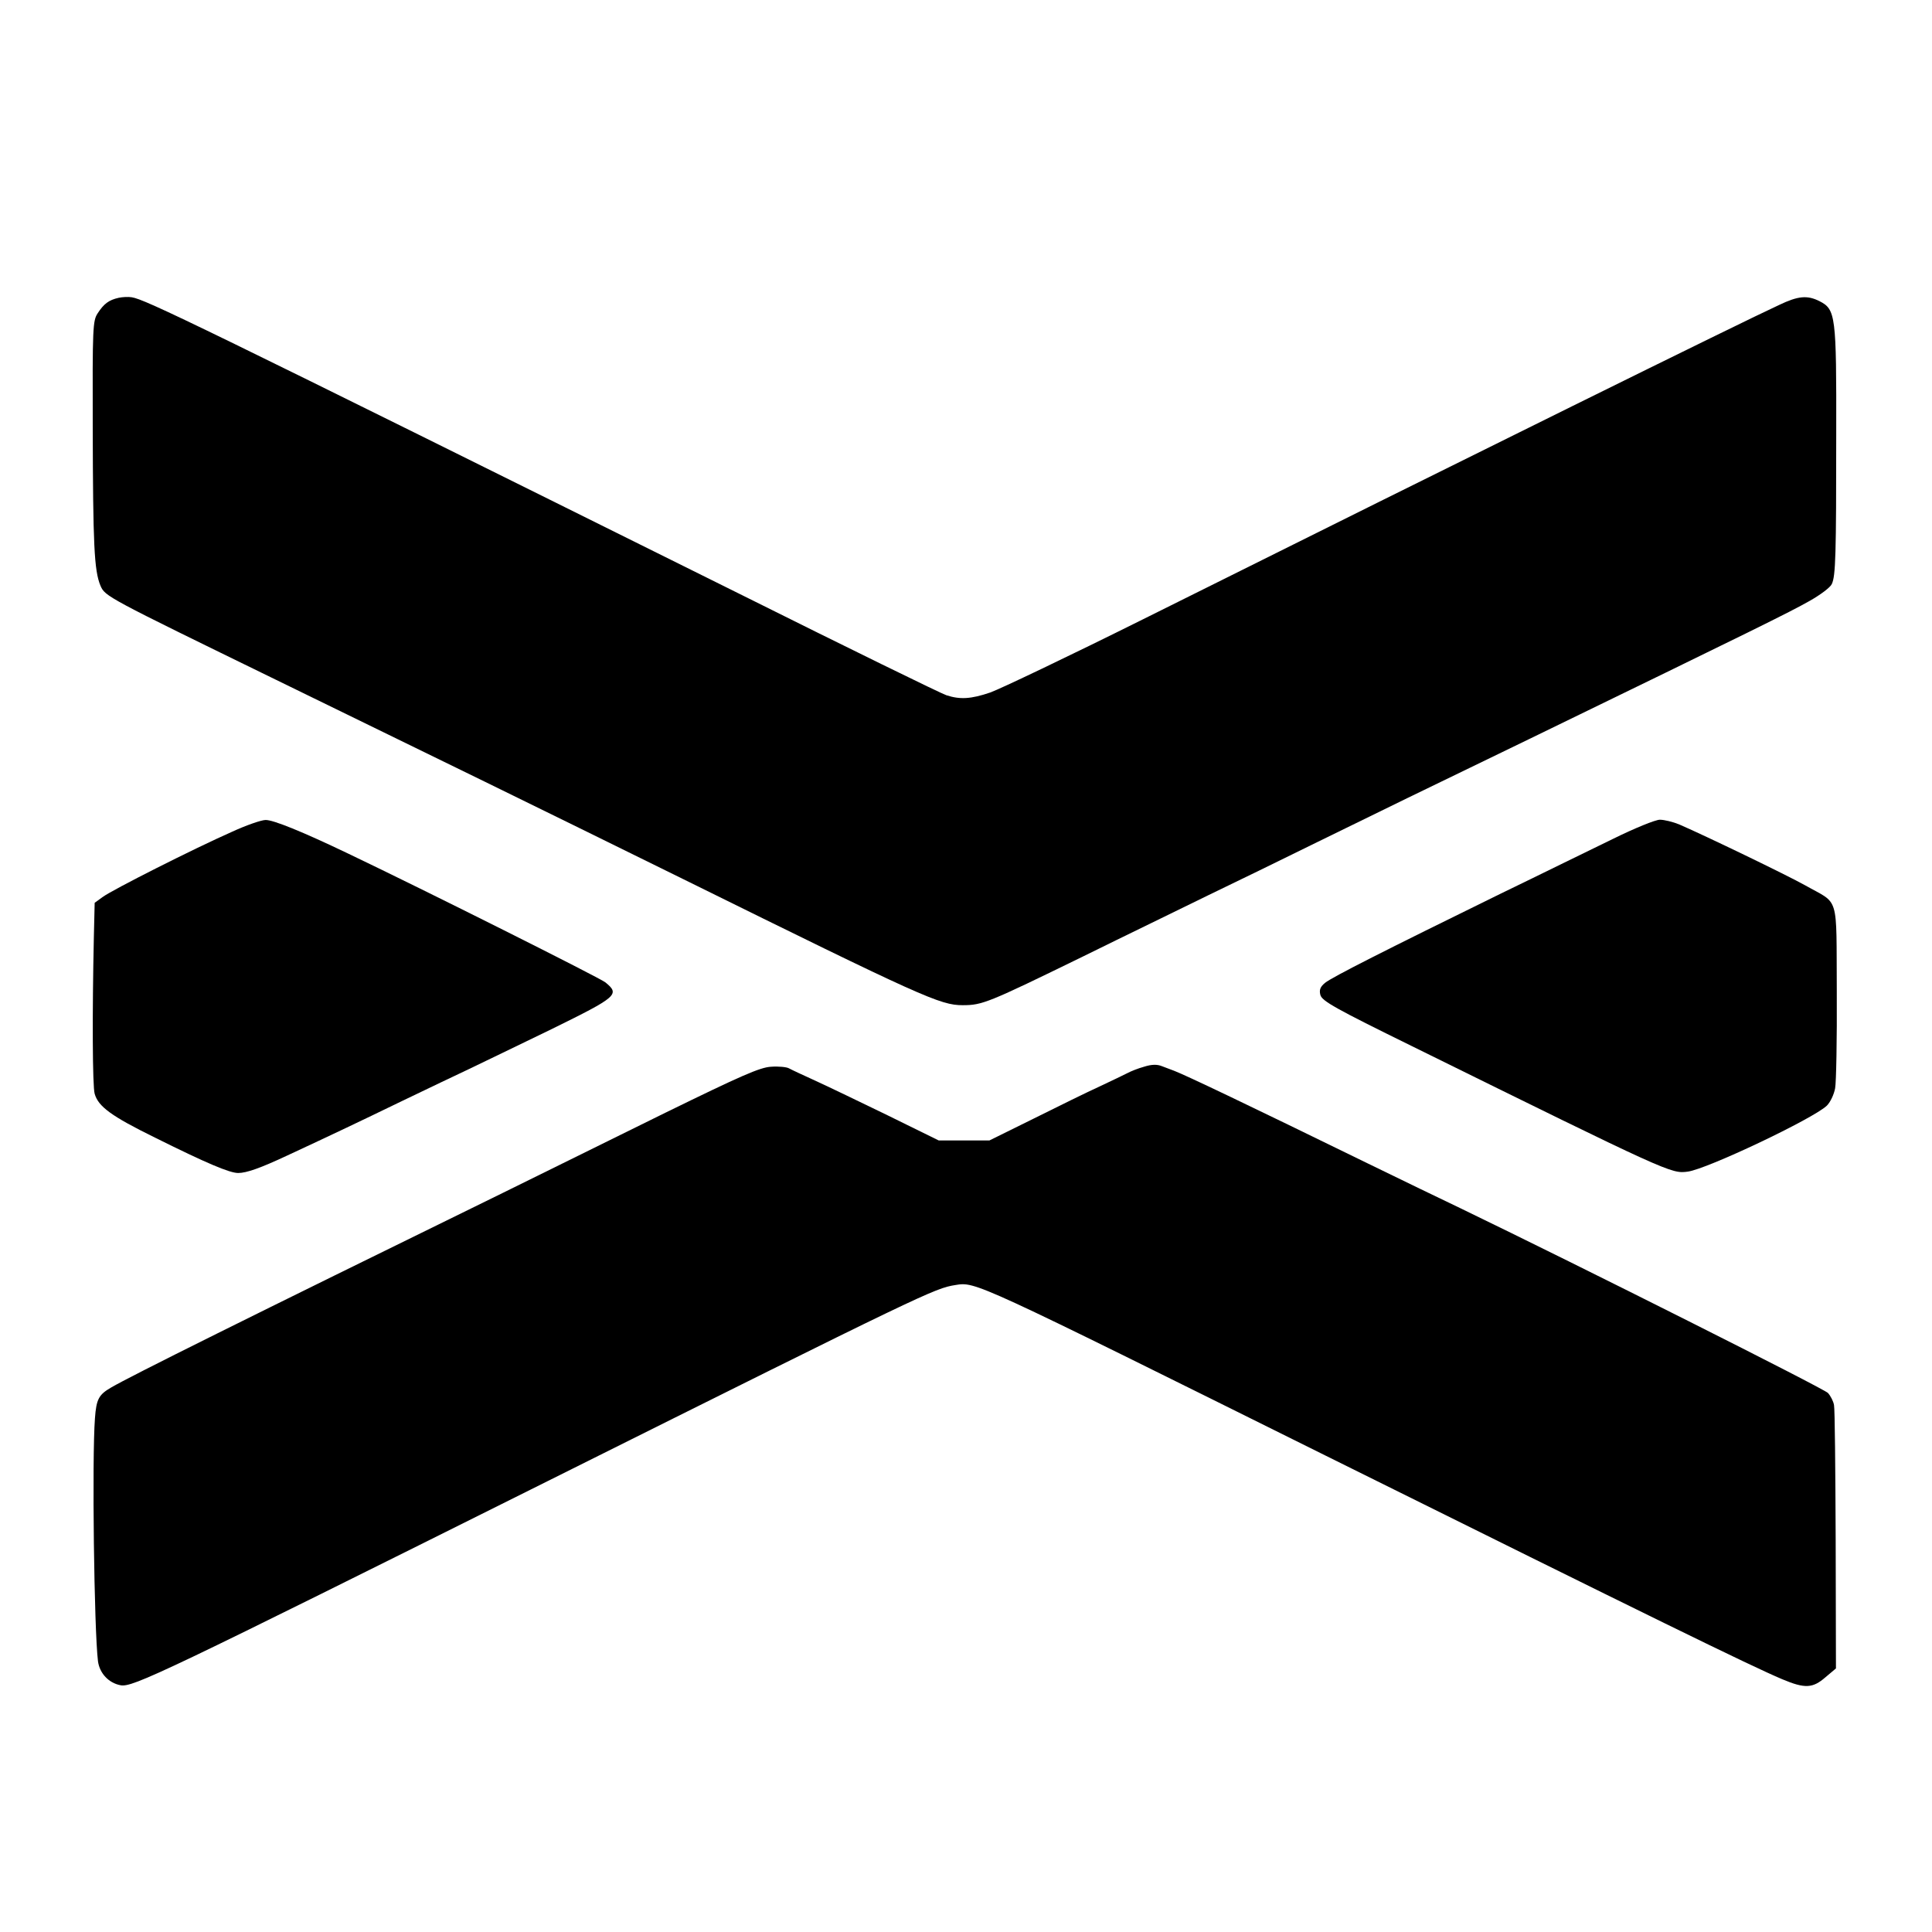 <?xml version="1.0" standalone="no"?>
<!DOCTYPE svg PUBLIC "-//W3C//DTD SVG 20010904//EN"
 "http://www.w3.org/TR/2001/REC-SVG-20010904/DTD/svg10.dtd">
<svg version="1.0" xmlns="http://www.w3.org/2000/svg"
 width="700pt" height="700pt" viewBox="0 0 700 700"
 preserveAspectRatio="xMidYMid meet">
<g transform="translate(0,700) scale(0.1,-0.1)"
fill="#000000" stroke="none">
<path d="M430 5921 c-36 -8 -54 -22 -76 -56 -18 -27 -19 -52 -18 -415 1 -422
5 -517 28 -572 17 -39 19 -40 636 -341 597 -291 929 -453 1475 -722 871 -430
932 -457 1013 -457 71 0 91 8 437 177 154 76 357 174 450 220 94 45 274 133
400 195 222 109 395 193 765 372 819 398 943 459 1017 501 39 22 75 49 80 61
14 29 16 106 16 541 1 434 -2 454 -61 484 -44 22 -77 19 -146 -14 -141 -65
-1085 -531 -2303 -1138 -271 -135 -521 -254 -555 -266 -70 -24 -110 -26 -159
-10 -19 6 -356 171 -749 367 -1991 989 -2153 1067 -2203 1075 -12 2 -33 1 -47
-2z"/>
<path d="M840 3986 c-138 -61 -433 -210 -468 -236 l-29 -21 -3 -127 c-6 -272
-5 -538 3 -565 13 -46 60 -81 219 -159 187 -93 270 -128 301 -128 30 0 81 18
177 63 172 80 254 119 415 197 94 45 204 98 245 117 41 20 175 84 298 144 240
118 249 126 195 170 -24 18 -648 331 -933 467 -165 79 -271 122 -298 121 -15
0 -70 -19 -122 -43z"/>
<path d="M5845 3961 c-77 -37 -261 -128 -410 -200 -416 -204 -608 -301 -634
-322 -17 -14 -22 -25 -17 -44 6 -22 54 -49 333 -186 935 -461 938 -462 998
-454 70 9 455 192 504 239 13 13 26 41 30 63 4 21 7 179 6 351 -2 358 11 313
-114 384 -68 38 -358 178 -457 221 -22 9 -54 17 -70 17 -16 0 -92 -31 -169
-69z"/>
<path d="M4145 3135 c-22 -6 -49 -17 -60 -23 -11 -6 -56 -27 -100 -48 -44 -20
-152 -73 -240 -117 l-160 -79 -92 0 -92 0 -183 90 c-101 49 -219 106 -263 126
-44 20 -87 40 -96 45 -8 5 -38 8 -65 6 -40 -2 -108 -32 -384 -167 -184 -91
-450 -222 -590 -291 -935 -458 -1347 -663 -1417 -704 -45 -26 -54 -42 -59
-112 -11 -145 -3 -767 11 -880 6 -44 39 -79 82 -87 44 -8 149 42 1548 740
1369 683 1401 698 1476 710 75 12 61 18 1344 -619 1181 -586 1534 -759 1652
-809 83 -35 111 -33 157 7 l38 32 -1 465 c-1 256 -3 476 -6 489 -2 13 -12 33
-22 44 -15 16 -886 454 -1333 670 -63 30 -214 103 -335 162 -440 215 -654 317
-700 335 -11 4 -31 12 -45 17 -17 7 -37 7 -65 -2z"/>
</g>
</svg>
